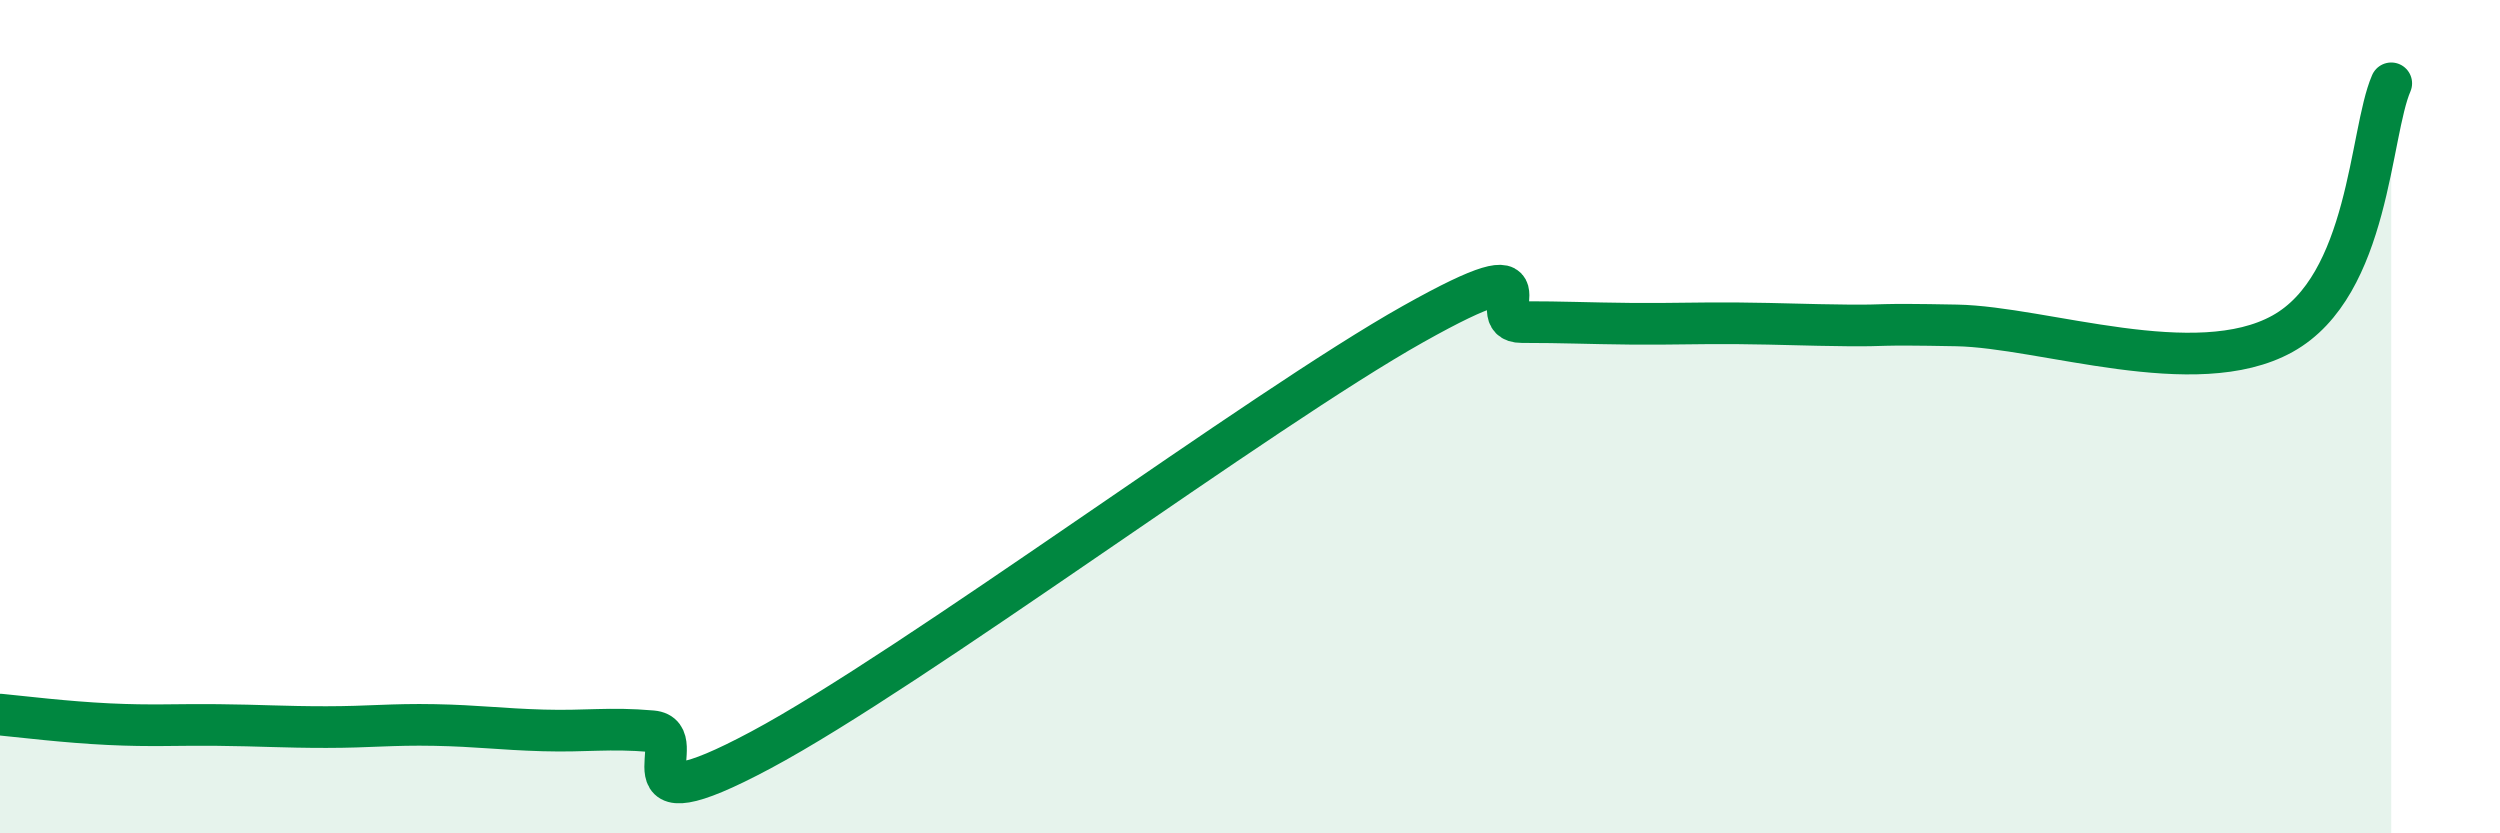 
    <svg width="60" height="20" viewBox="0 0 60 20" xmlns="http://www.w3.org/2000/svg">
      <path
        d="M 0,17.15 C 0.52,17.2 1.57,17.33 2.61,17.38 C 3.65,17.43 4.18,17.39 5.22,17.4 C 6.26,17.41 6.79,17.45 7.83,17.45 C 8.87,17.45 9.39,17.38 10.43,17.4 C 11.47,17.42 12,17.5 13.04,17.53 C 14.08,17.56 14.61,17.46 15.65,17.55 C 16.69,17.64 14.61,19.95 18.26,18 C 21.91,16.05 30.26,9.83 33.91,7.78 C 37.56,5.73 35.48,7.73 36.52,7.73 C 37.56,7.73 38.09,7.76 39.13,7.77 C 40.17,7.78 40.7,7.75 41.74,7.76 C 42.78,7.77 43.31,7.8 44.35,7.81 C 45.39,7.82 44.87,7.77 46.96,7.81 C 49.05,7.85 52.69,9.17 54.78,8.01 C 56.87,6.85 56.87,3.2 57.39,2L57.39 20L0 20Z"
        fill="#008740"
        opacity="0.1"
        stroke-linecap="round"
        stroke-linejoin="round"
      />
      <path
        d="M 0,17.15 C 0.52,17.2 1.57,17.33 2.61,17.38 C 3.65,17.43 4.18,17.39 5.22,17.4 C 6.26,17.41 6.79,17.45 7.83,17.45 C 8.87,17.45 9.39,17.38 10.43,17.4 C 11.47,17.42 12,17.5 13.04,17.53 C 14.08,17.56 14.61,17.46 15.65,17.55 C 16.69,17.64 14.61,19.95 18.26,18 C 21.91,16.05 30.26,9.83 33.91,7.78 C 37.56,5.73 35.48,7.73 36.52,7.73 C 37.56,7.73 38.09,7.76 39.13,7.77 C 40.17,7.78 40.7,7.75 41.74,7.76 C 42.78,7.77 43.31,7.8 44.35,7.81 C 45.39,7.82 44.87,7.77 46.96,7.81 C 49.05,7.85 52.69,9.17 54.78,8.01 C 56.87,6.85 56.87,3.2 57.39,2"
        stroke="#008740"
        stroke-width="1"
        fill="none"
        stroke-linecap="round"
        stroke-linejoin="round"
      />
    </svg>
  